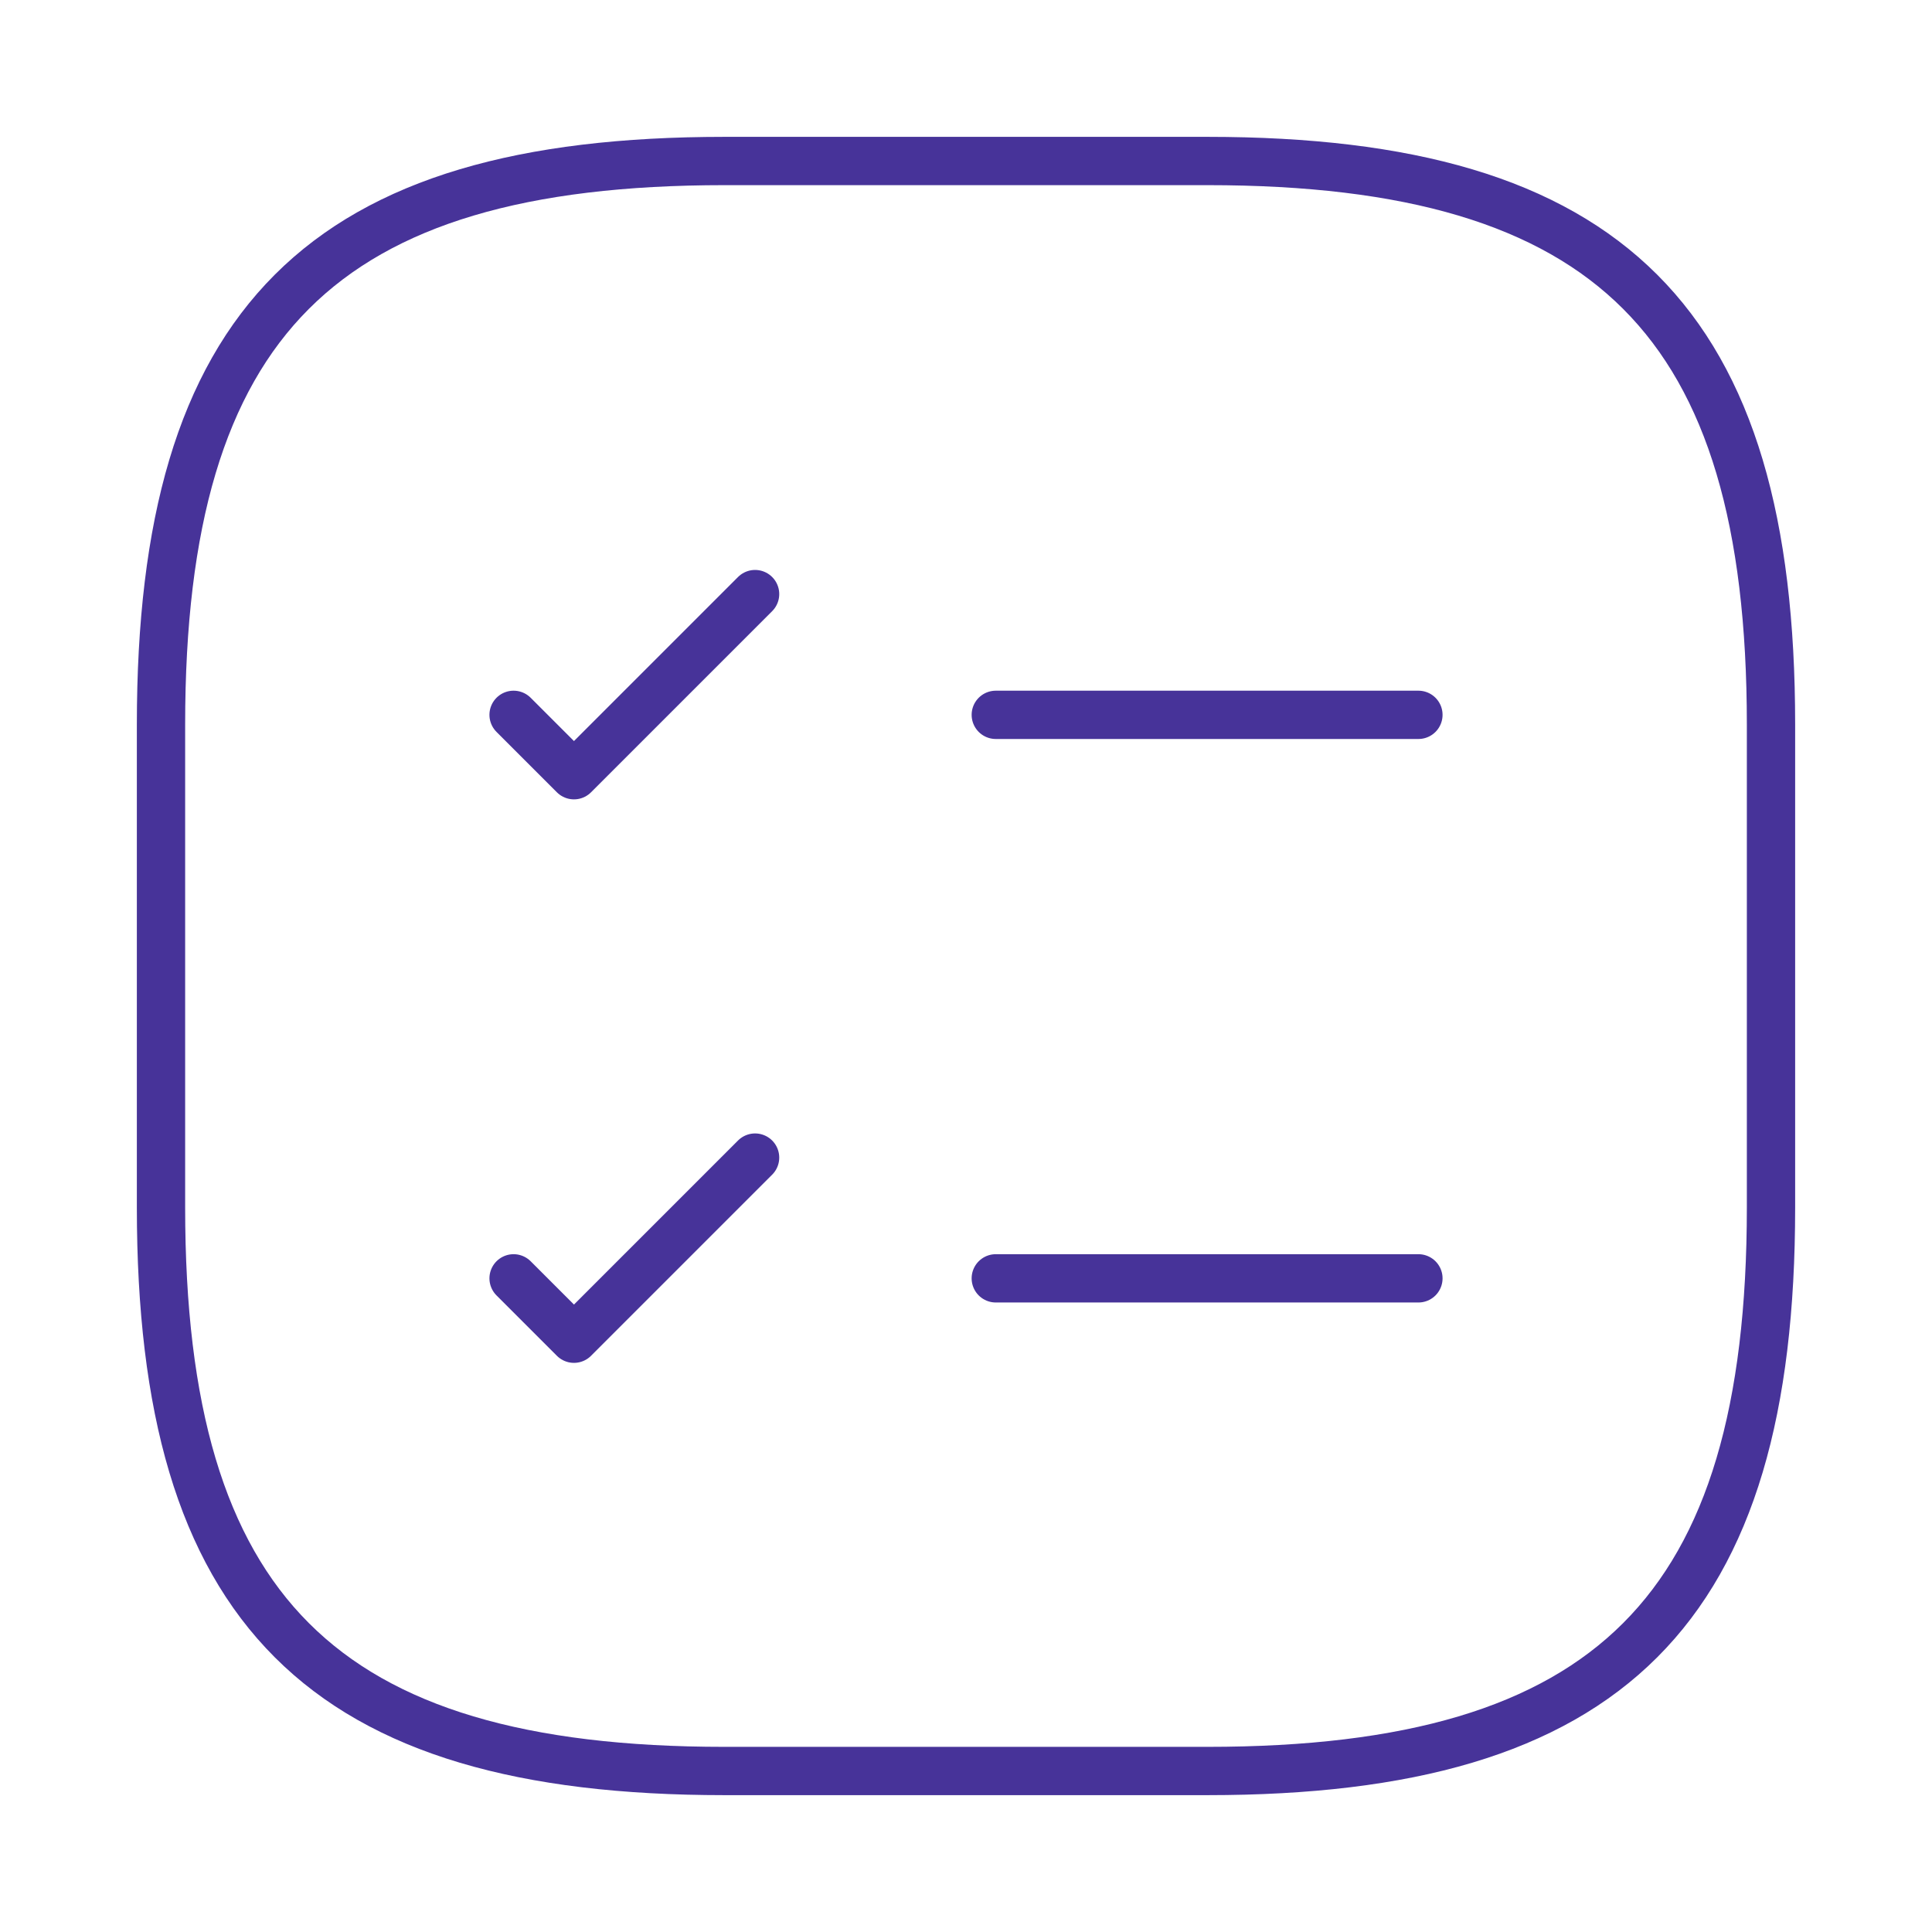 <?xml version="1.0" encoding="UTF-8"?> <svg xmlns="http://www.w3.org/2000/svg" width="60" height="60" viewBox="0 0 60 60" fill="none"><path d="M30.925 22.2H44.05" stroke="#473399" stroke-width="1.5" stroke-linecap="round" stroke-linejoin="round"></path><path d="M15.95 22.2L17.825 24.075L23.45 18.45" stroke="#473399" stroke-width="1.5" stroke-linecap="round" stroke-linejoin="round"></path><path d="M30.925 39.7H44.05" stroke="#473399" stroke-width="1.5" stroke-linecap="round" stroke-linejoin="round"></path><path d="M15.95 39.7L17.825 41.575L23.45 35.95" stroke="#473399" stroke-width="1.5" stroke-linecap="round" stroke-linejoin="round"></path><path d="M22.5 55H37.5C50 55 55 50 55 37.5V22.5C55 10 50 5 37.5 5H22.5C10 5 5 10 5 22.5V37.5C5 50 10 55 22.5 55Z" stroke="#473399" stroke-width="1.5" stroke-linecap="round" stroke-linejoin="round"></path></svg> 